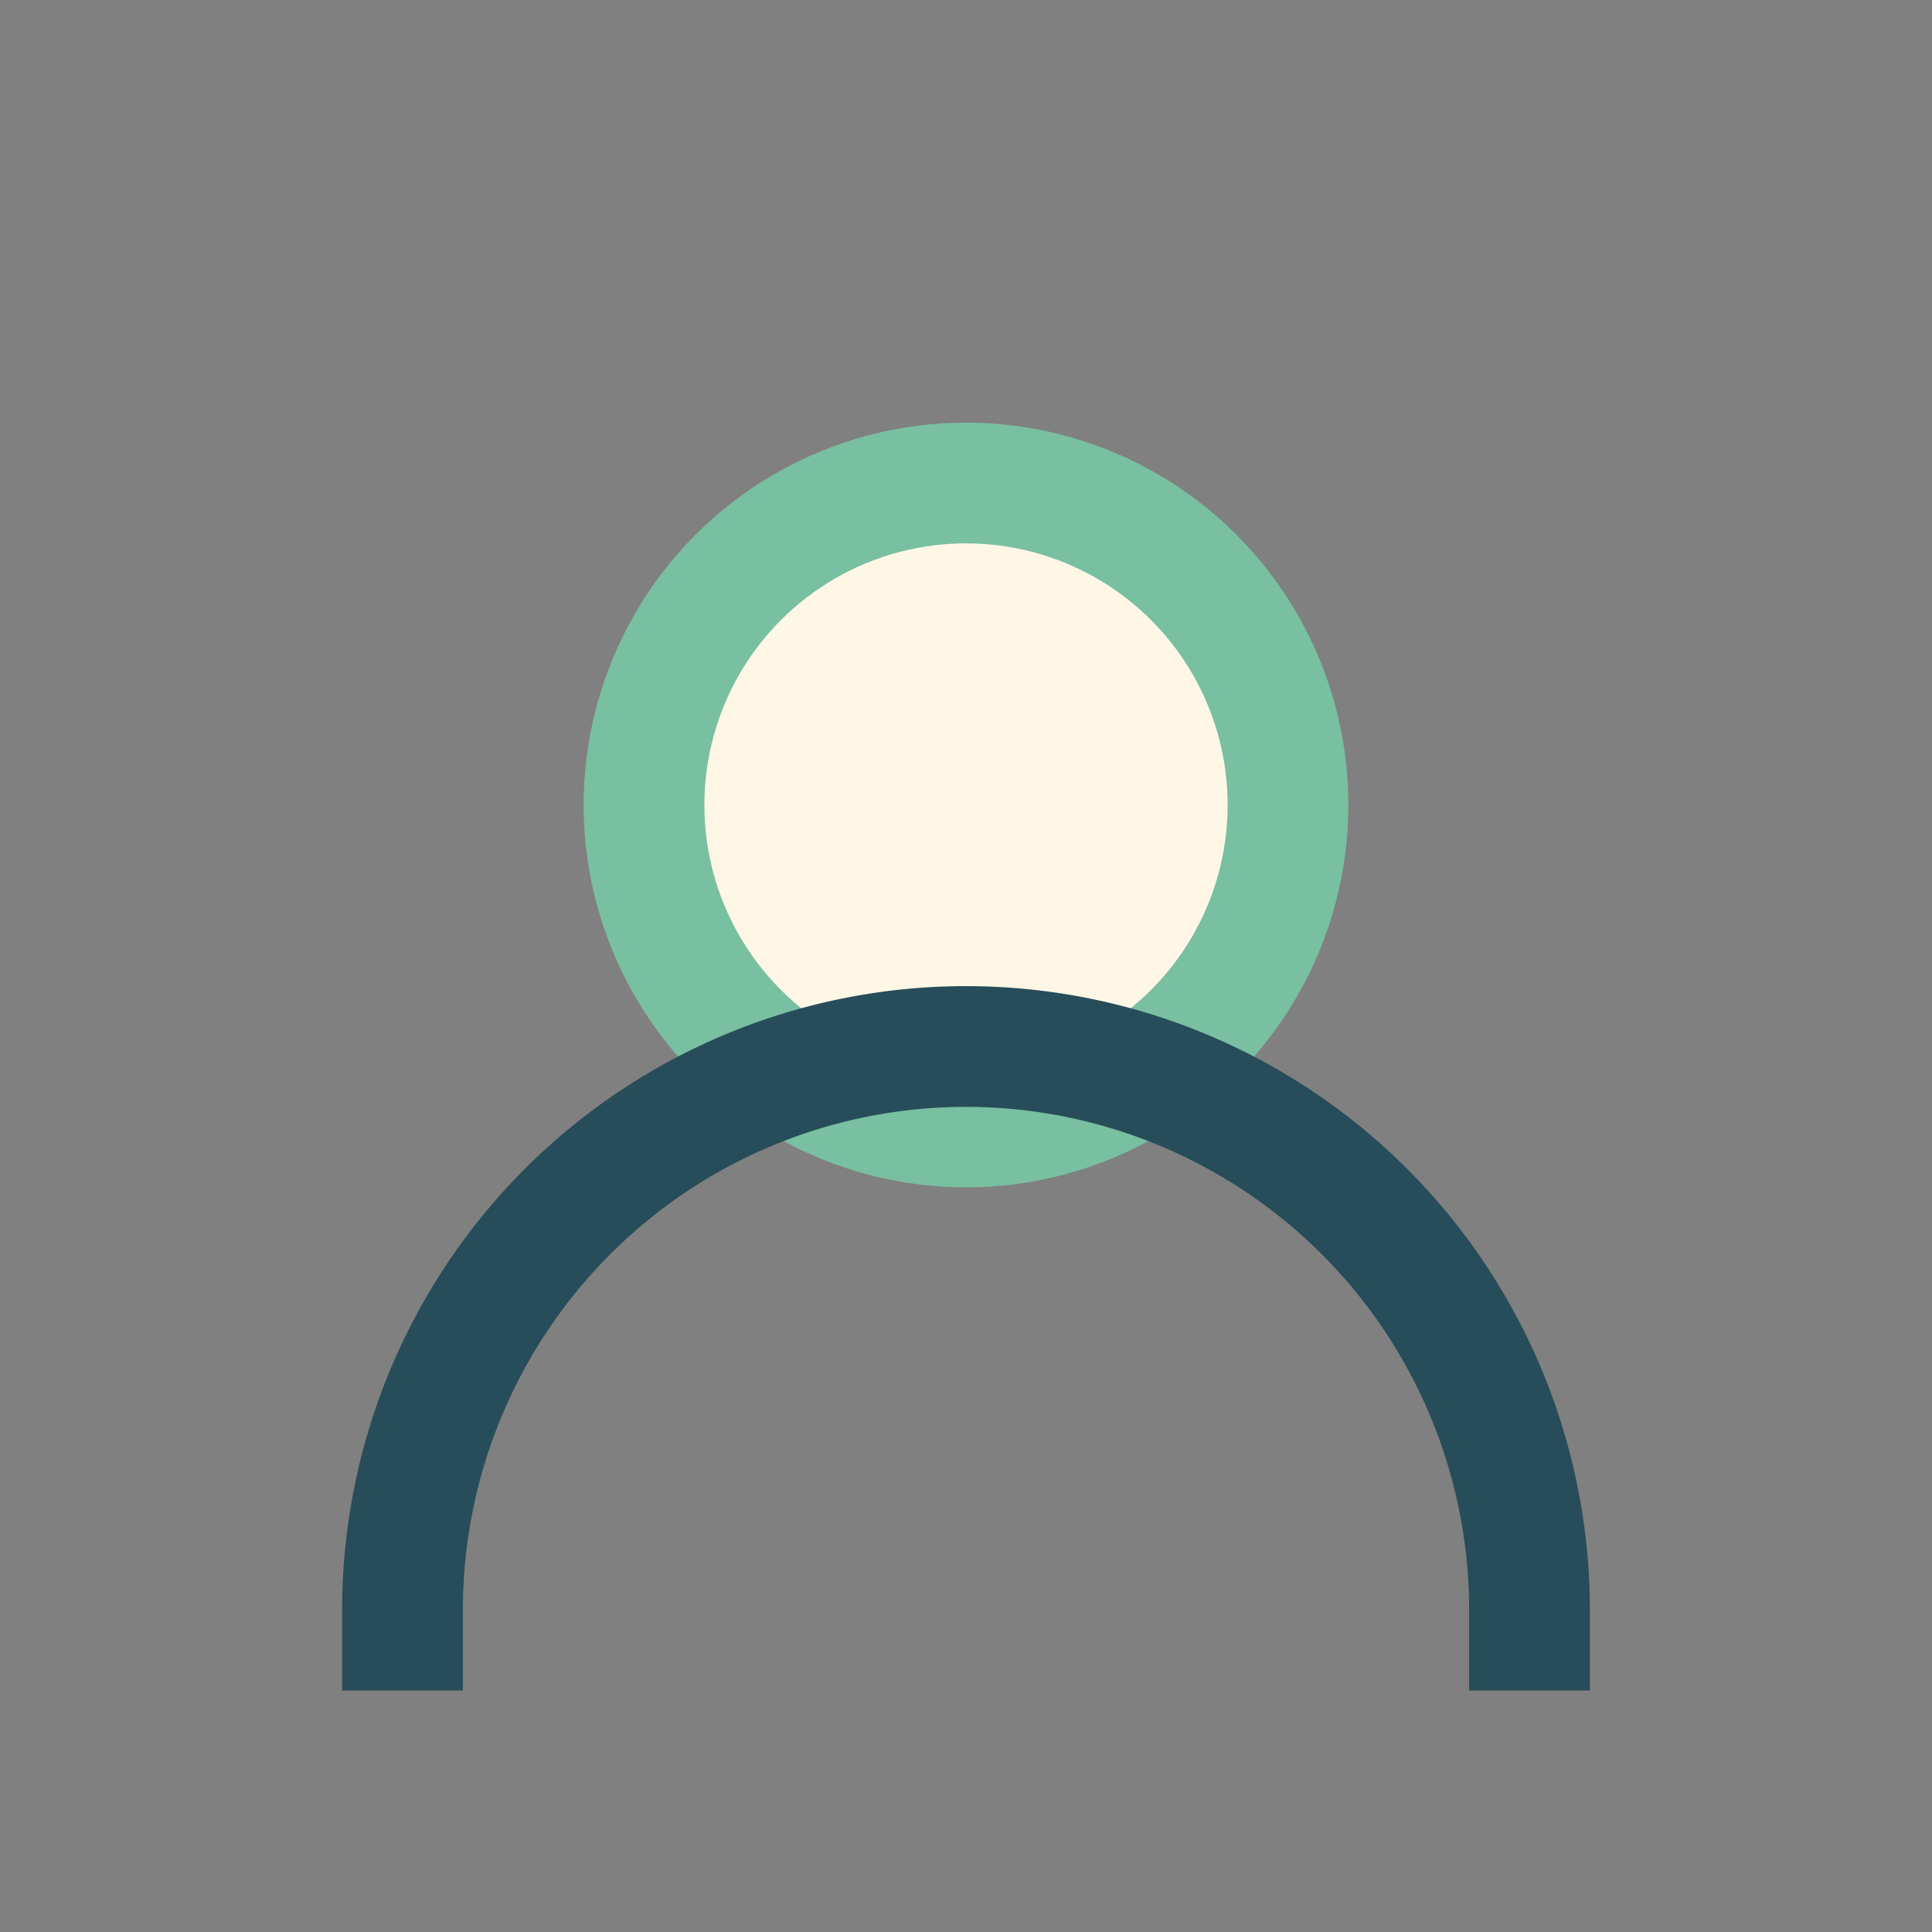 <?xml version="1.0" encoding="UTF-8"?>
<svg xmlns="http://www.w3.org/2000/svg" width="24" height="24" viewBox="0 0 24 24"><rect x="0" y="0" width="24" height="24" fill="#808080" stroke="none"/><circle cx="12" cy="10" r="4" fill="#FFF7E6" stroke="#79BFA1" stroke-width="1.5"/><path d="M5 21v-1a7 7 0 0114 0v1" fill="none" stroke="#274D5A" stroke-width="1.5"/></svg>